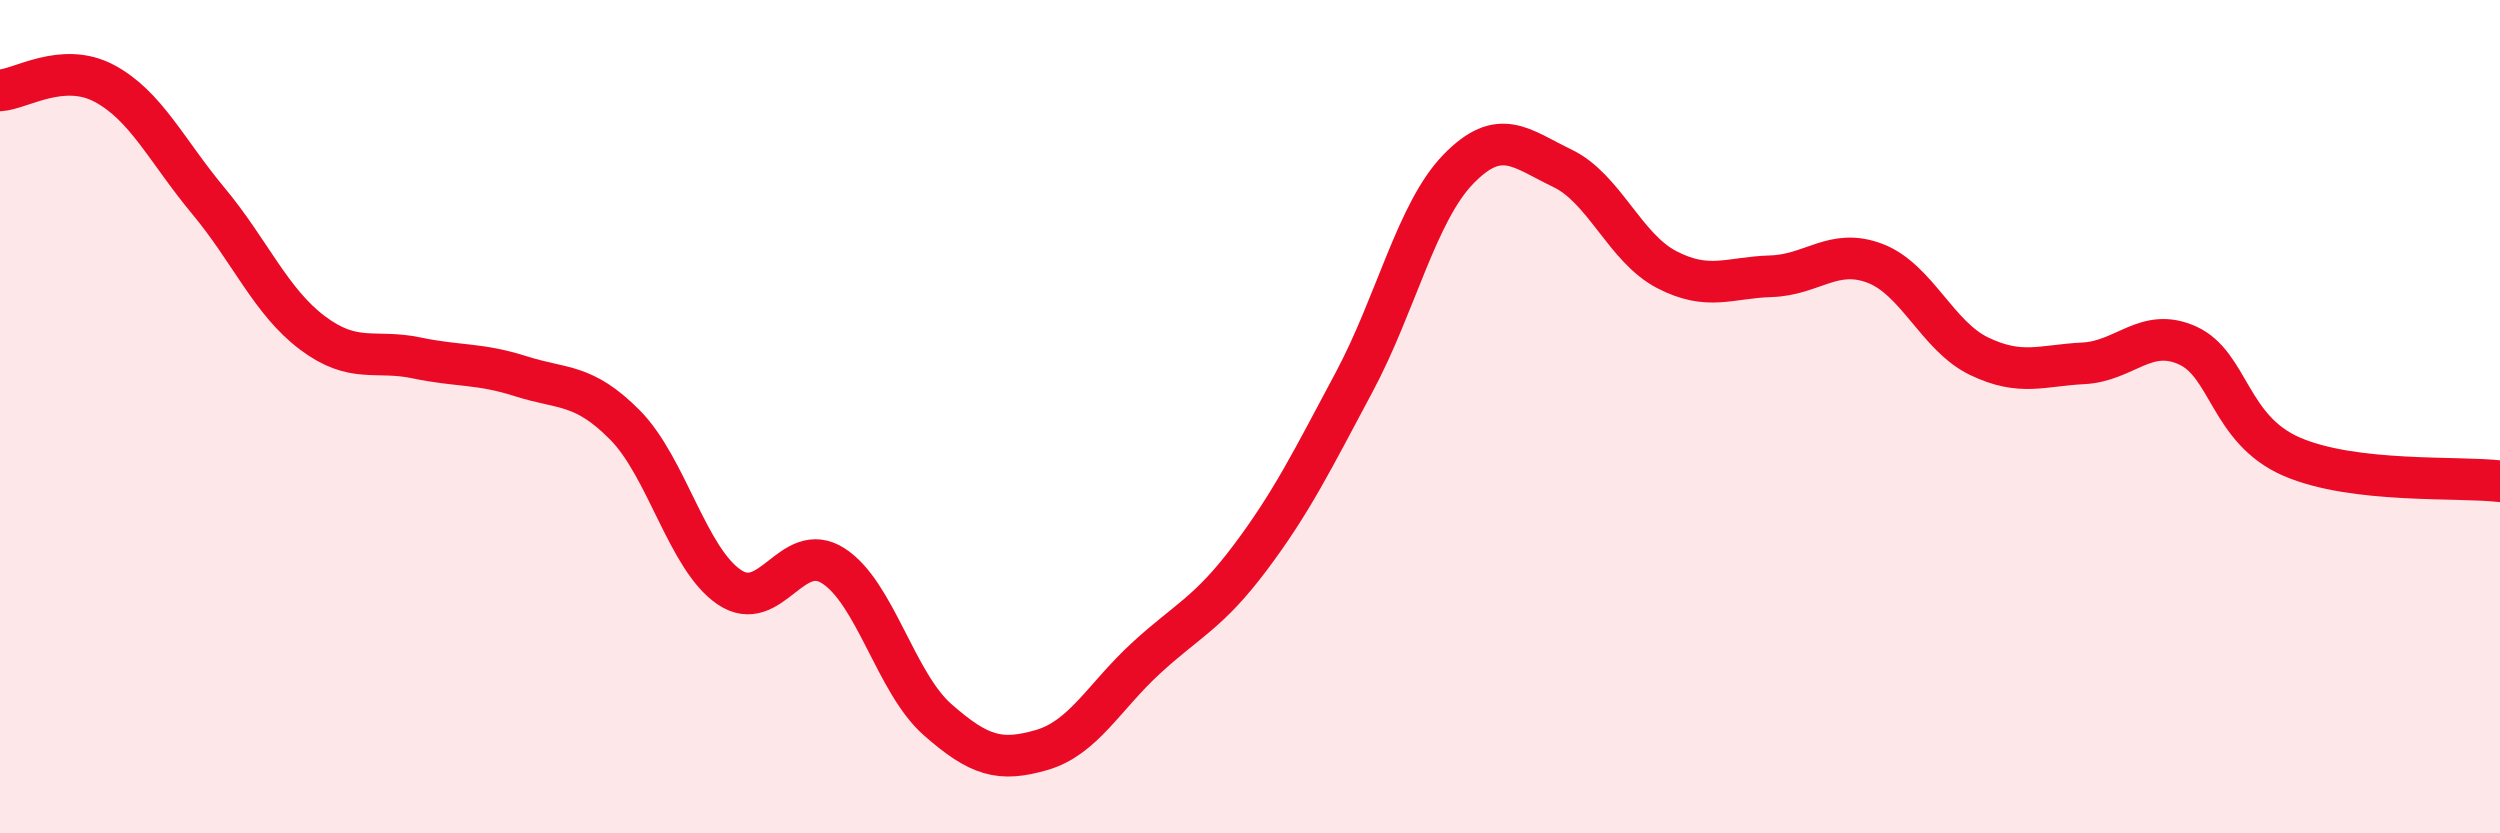 
    <svg width="60" height="20" viewBox="0 0 60 20" xmlns="http://www.w3.org/2000/svg">
      <path
        d="M 0,2.17 C 0.5,2.14 1.5,1.47 2.5,2 C 3.5,2.53 4,3.62 5,4.82 C 6,6.02 6.5,7.24 7.5,7.99 C 8.5,8.74 9,8.38 10,8.59 C 11,8.8 11.5,8.71 12.5,9.03 C 13.5,9.35 14,9.19 15,10.2 C 16,11.21 16.5,13.41 17.5,14.09 C 18.5,14.77 19,12.94 20,13.58 C 21,14.22 21.5,16.39 22.5,17.27 C 23.5,18.15 24,18.29 25,18 C 26,17.71 26.5,16.72 27.5,15.8 C 28.5,14.88 29,14.72 30,13.39 C 31,12.06 31.5,11.04 32.5,9.17 C 33.5,7.3 34,5.09 35,4.06 C 36,3.03 36.5,3.56 37.5,4.04 C 38.5,4.52 39,5.95 40,6.47 C 41,6.99 41.5,6.66 42.5,6.63 C 43.5,6.6 44,5.94 45,6.32 C 46,6.7 46.5,8.07 47.5,8.55 C 48.5,9.03 49,8.77 50,8.72 C 51,8.67 51.5,7.84 52.5,8.29 C 53.5,8.74 53.5,10.31 55,10.96 C 56.5,11.61 59,11.43 60,11.55L60 20L0 20Z"
        fill="#EB0A25"
        opacity="0.1"
        stroke-linecap="round"
        stroke-linejoin="round"
      />
      <path
        d="M 0,2.17 C 0.5,2.14 1.5,1.47 2.5,2 C 3.5,2.53 4,3.62 5,4.82 C 6,6.02 6.5,7.24 7.5,7.99 C 8.5,8.74 9,8.38 10,8.59 C 11,8.8 11.5,8.71 12.5,9.03 C 13.5,9.35 14,9.19 15,10.2 C 16,11.21 16.5,13.41 17.5,14.09 C 18.5,14.77 19,12.94 20,13.58 C 21,14.22 21.5,16.39 22.5,17.27 C 23.5,18.15 24,18.29 25,18 C 26,17.71 26.5,16.72 27.5,15.8 C 28.5,14.88 29,14.72 30,13.39 C 31,12.06 31.5,11.04 32.5,9.17 C 33.5,7.3 34,5.09 35,4.06 C 36,3.03 36.5,3.56 37.5,4.04 C 38.5,4.52 39,5.95 40,6.47 C 41,6.99 41.5,6.66 42.5,6.63 C 43.5,6.6 44,5.94 45,6.32 C 46,6.7 46.5,8.07 47.5,8.55 C 48.5,9.03 49,8.77 50,8.72 C 51,8.67 51.5,7.84 52.5,8.29 C 53.5,8.74 53.5,10.31 55,10.96 C 56.5,11.61 59,11.43 60,11.55"
        stroke="#EB0A25"
        stroke-width="1"
        fill="none"
        stroke-linecap="round"
        stroke-linejoin="round"
      />
    </svg>
  